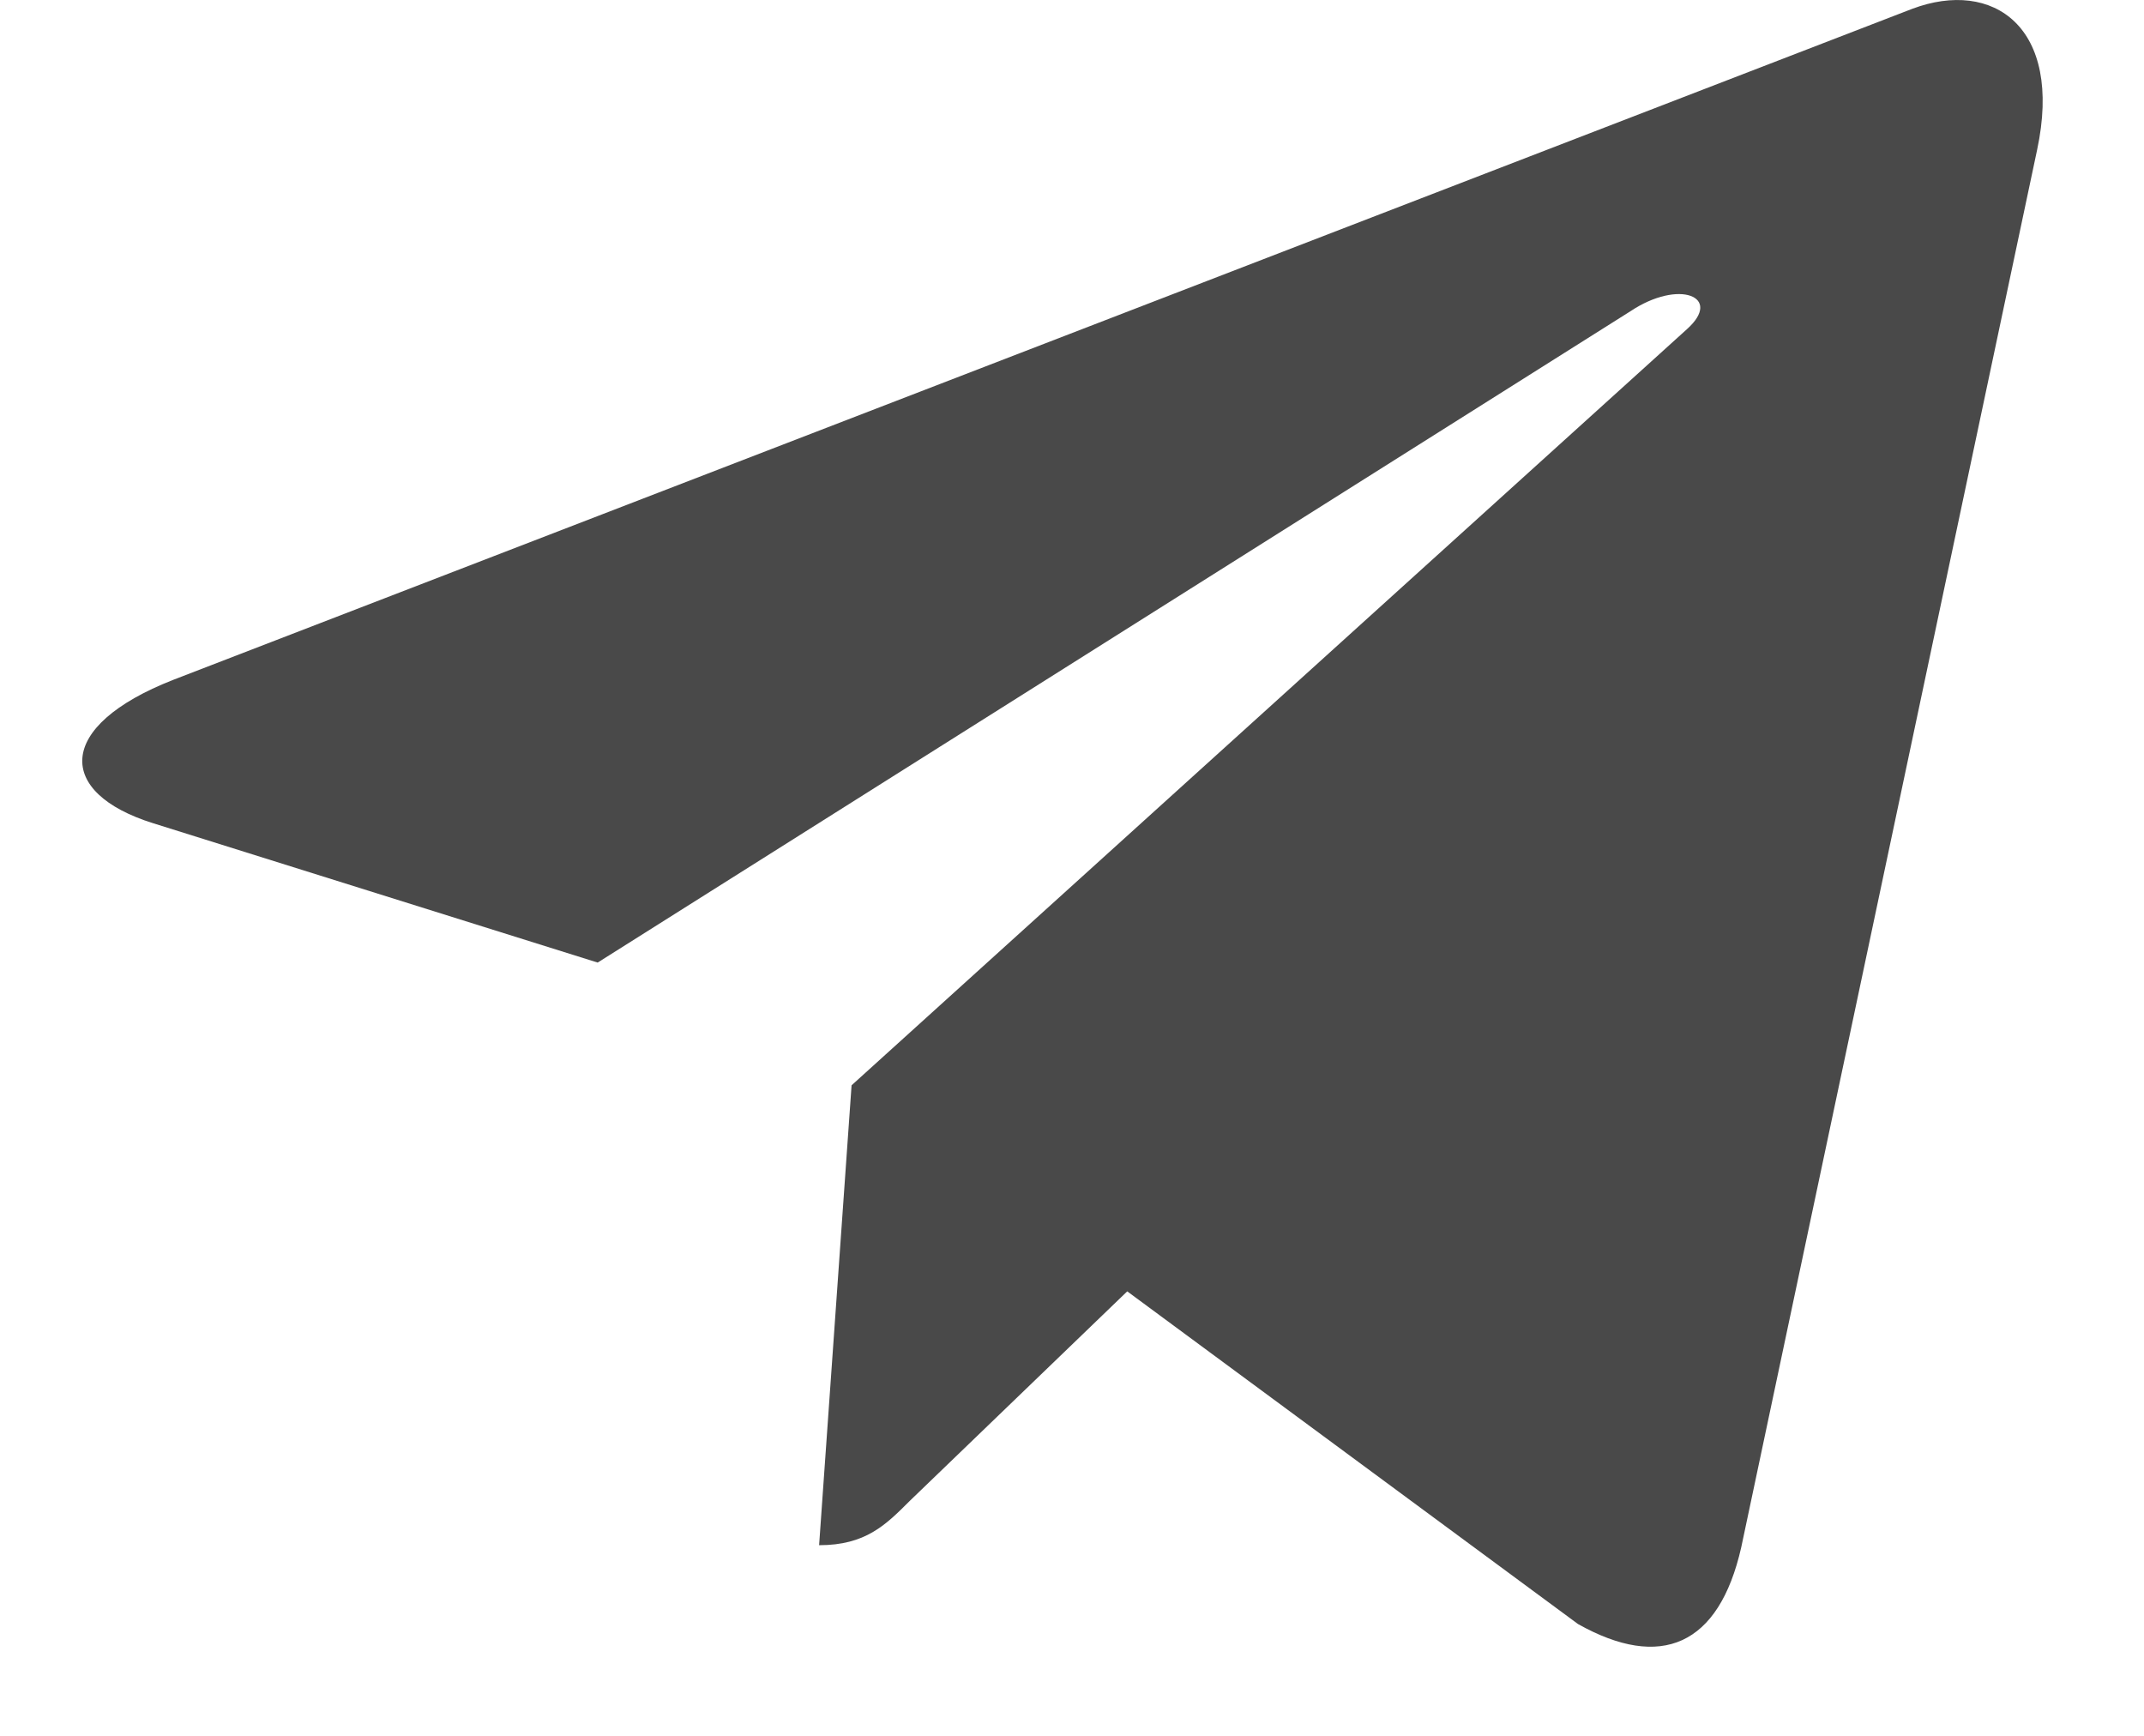 <svg width="21" height="17" viewBox="0 0 21 17" fill="none" xmlns="http://www.w3.org/2000/svg">
<path d="M19.953 1.468L17.055 15.154C16.836 16.12 16.266 16.36 15.456 15.905L11.041 12.647L8.911 14.699C8.675 14.935 8.478 15.133 8.023 15.133L8.341 10.629L16.523 3.224C16.879 2.906 16.446 2.73 15.97 3.048L5.854 9.427L1.499 8.062C0.552 7.766 0.535 7.113 1.697 6.658L18.731 0.086C19.52 -0.21 20.21 0.262 19.953 1.468Z" fill="#494949"/>
</svg>
